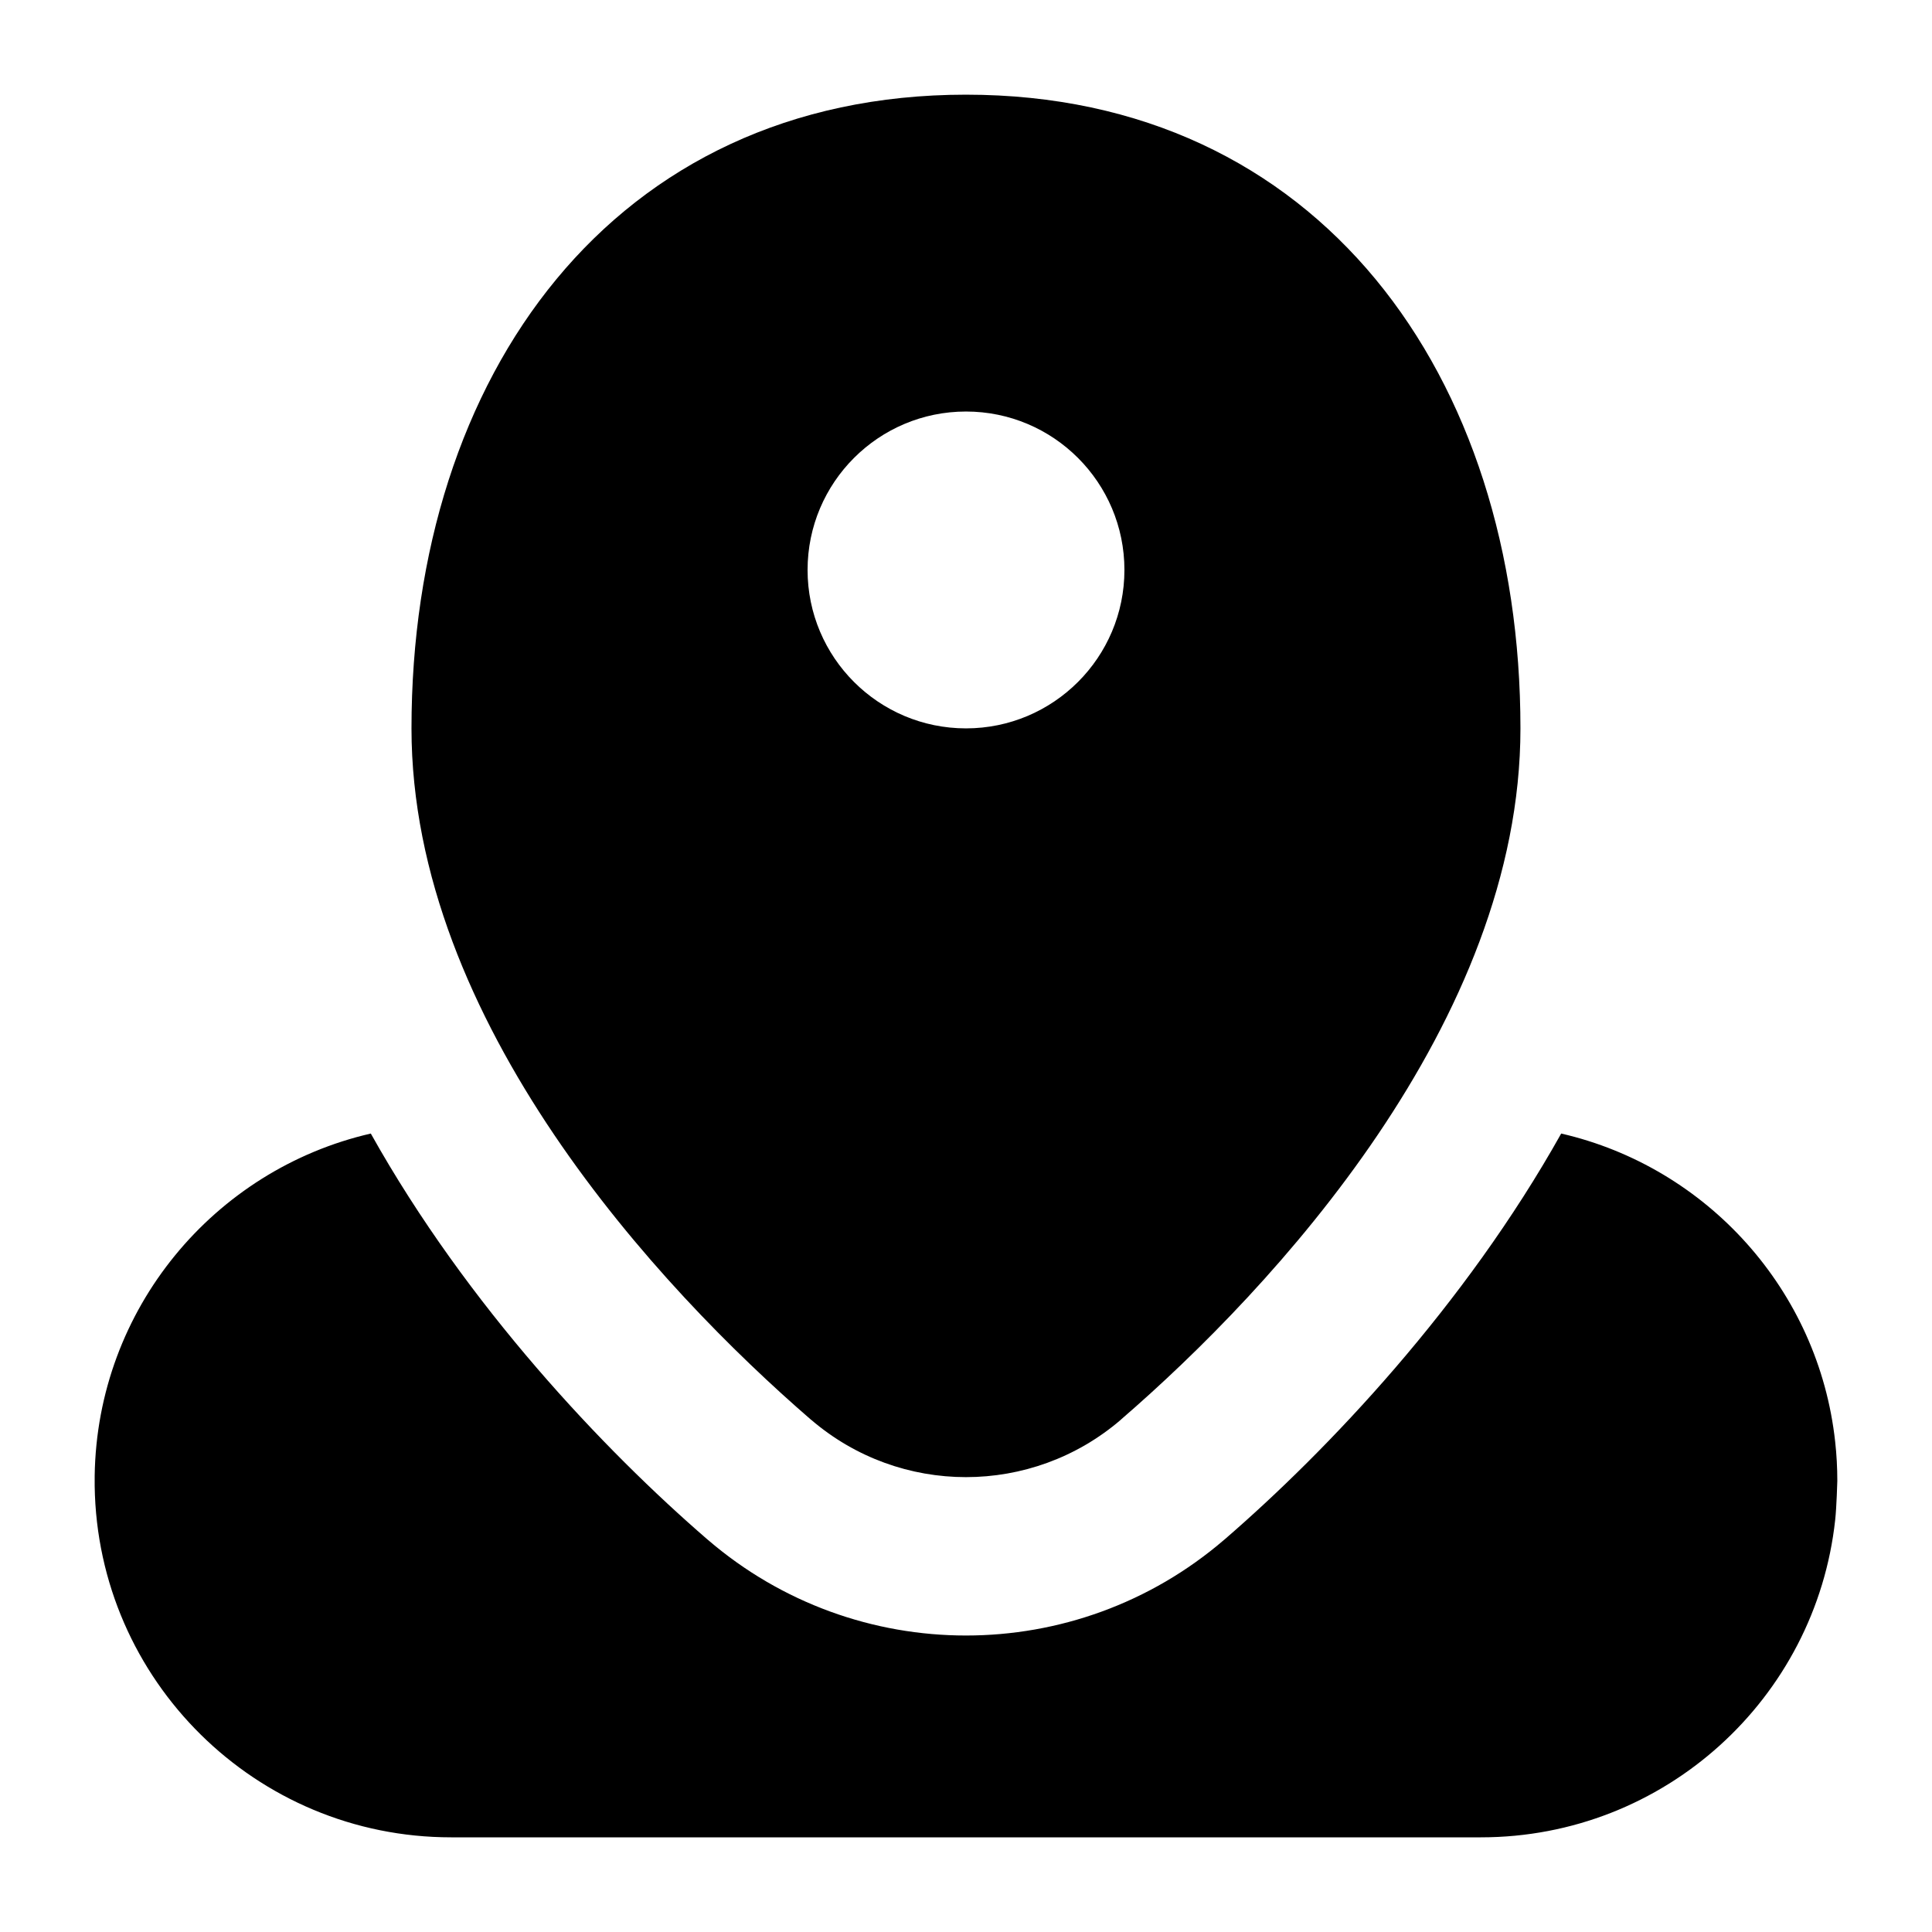 <?xml version="1.0" encoding="UTF-8"?>
<!-- Uploaded to: SVG Repo, www.svgrepo.com, Generator: SVG Repo Mixer Tools -->
<svg fill="#000000" width="800px" height="800px" version="1.1" viewBox="144 144 512 512" xmlns="http://www.w3.org/2000/svg">
 <path d="m242.27 444.4c-41.504 9.551-72.551 46.453-73.18 90.703v2.688c0.734 51.559 42.738 93.121 94.465 93.121h272.89c48.684 0 88.758-36.82 93.898-84.113 0.379-3.402 0.566-10.352 0.566-10.352 0-3.484-0.188-6.945-0.566-10.348-4.367-40.18-33.965-72.801-72.609-81.699-25.57 45.676-61.844 83.926-89.195 107.56-0.043 0.02-0.062 0.043-0.105 0.082-39.34 33.84-97.508 33.859-136.87 0-0.039-0.02-0.082-0.062-0.102-0.082-27.355-23.637-63.648-61.887-89.195-107.56zm157.73-275.31c-93.52 0-146.95 74.418-146.95 167.94 0 77.754 65.496 148.29 105.84 183.18 0.023 0 0.023 0.02 0.043 0.02 23.617 20.301 58.504 20.301 82.121 0 0-0.02 0.02-0.02 0.02-0.039 40.371-34.871 105.86-105.4 105.86-183.16 0-93.52-53.422-167.94-146.94-167.94zm0 83.969c23.172 0 41.984 18.809 41.984 41.984 0 23.176-18.812 41.984-41.984 41.984-23.176 0-41.984-18.809-41.984-41.984 0-23.176 18.809-41.984 41.984-41.984z" fill-rule="evenodd"/>
</svg>